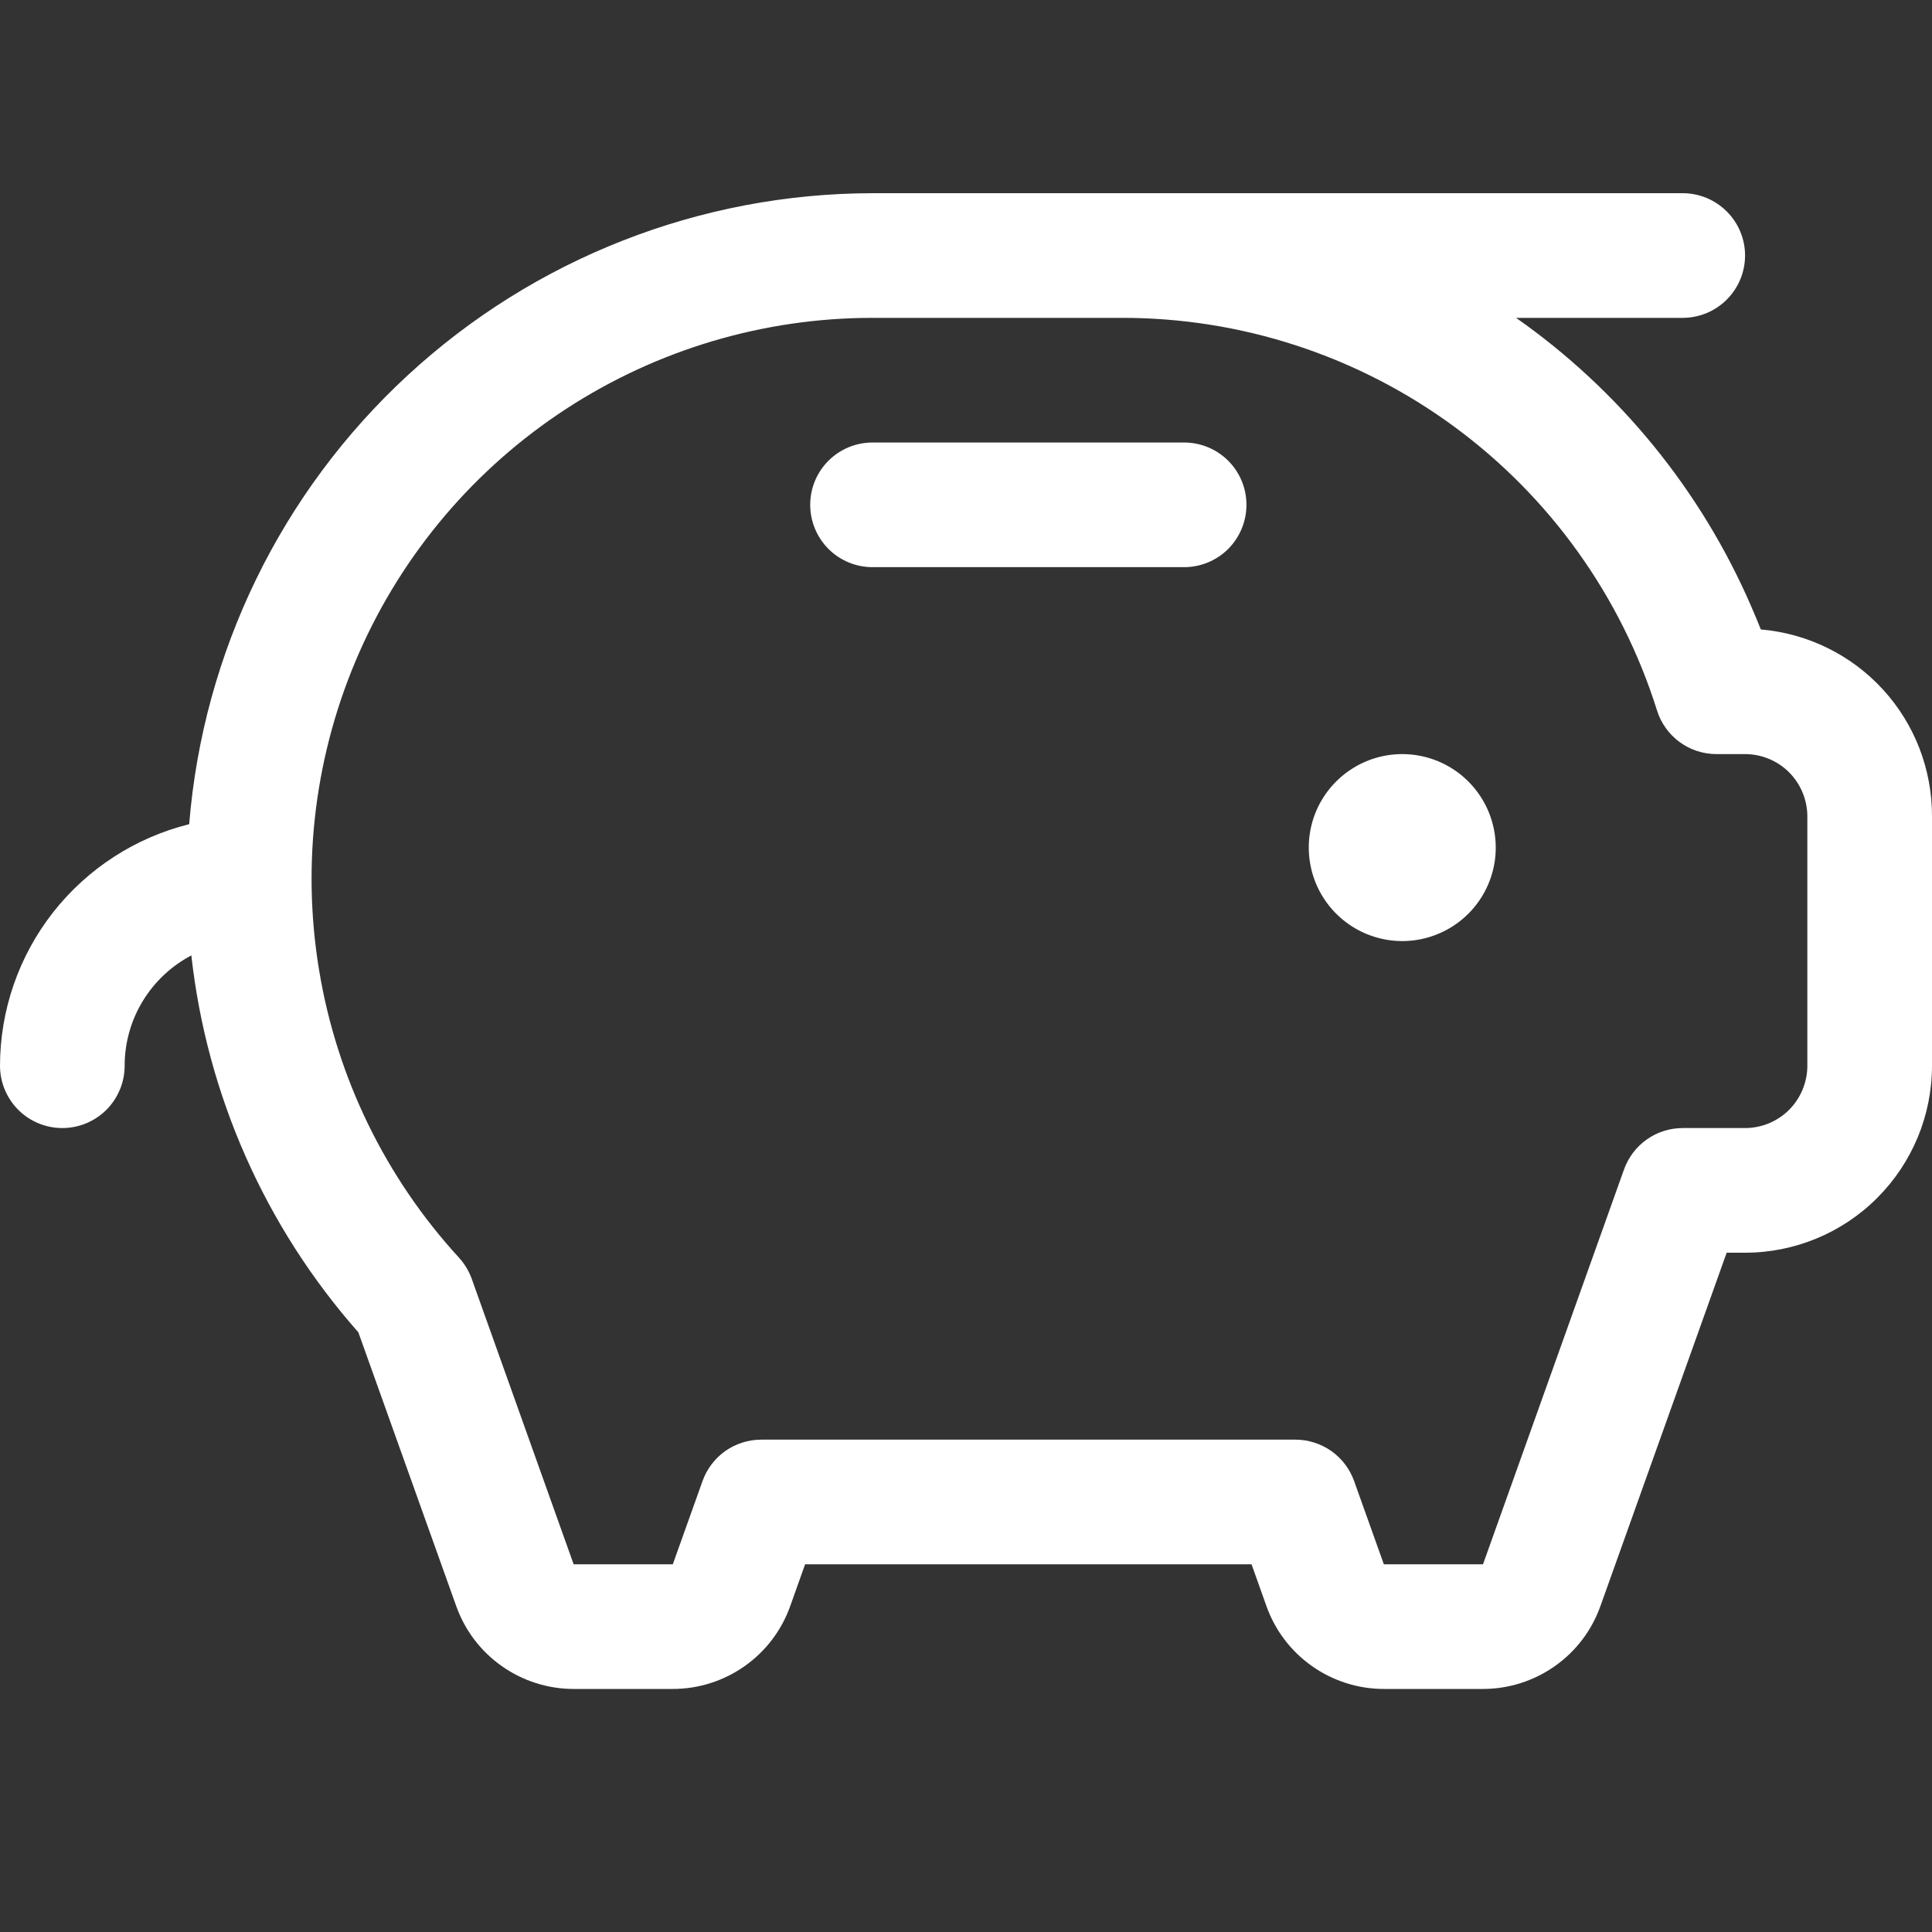 <?xml version="1.0" encoding="UTF-8"?> <svg xmlns="http://www.w3.org/2000/svg" width="25" height="25" viewBox="0 0 25 25" fill="none"><rect x="0" y="0" width="25" height="25" fill="#333333" stroke="none"/><path d="M19.355 10.968C19.355 11.207 19.284 11.441 19.151 11.64C19.018 11.839 18.829 11.994 18.608 12.085C18.387 12.177 18.144 12.201 17.909 12.154C17.674 12.107 17.459 11.992 17.29 11.823C17.121 11.654 17.005 11.438 16.959 11.204C16.912 10.969 16.936 10.726 17.027 10.505C17.119 10.284 17.274 10.095 17.473 9.962C17.672 9.829 17.906 9.758 18.145 9.758C18.466 9.758 18.774 9.886 19 10.112C19.227 10.339 19.355 10.647 19.355 10.968ZM15.323 5.726H11.29C11.076 5.726 10.871 5.811 10.72 5.962C10.569 6.113 10.484 6.318 10.484 6.532C10.484 6.746 10.569 6.951 10.72 7.103C10.871 7.254 11.076 7.339 11.29 7.339H15.323C15.536 7.339 15.742 7.254 15.893 7.103C16.044 6.951 16.129 6.746 16.129 6.532C16.129 6.318 16.044 6.113 15.893 5.962C15.742 5.811 15.536 5.726 15.323 5.726ZM25 10.565V13.79C25 14.432 24.745 15.047 24.291 15.501C23.838 15.955 23.222 16.21 22.581 16.21H22.343L20.709 20.784C20.597 21.098 20.391 21.369 20.119 21.56C19.847 21.752 19.522 21.855 19.19 21.855H17.907C17.575 21.855 17.25 21.752 16.978 21.56C16.706 21.369 16.5 21.098 16.388 20.784L16.195 20.242H10.418L10.225 20.784C10.113 21.098 9.907 21.369 9.635 21.56C9.363 21.752 9.038 21.855 8.706 21.855H7.423C7.091 21.855 6.766 21.752 6.494 21.56C6.222 21.369 6.016 21.098 5.904 20.784L4.637 17.24C3.432 15.876 2.677 14.172 2.476 12.363C2.216 12.5 1.998 12.705 1.846 12.956C1.693 13.208 1.613 13.496 1.613 13.79C1.613 14.004 1.528 14.209 1.377 14.361C1.225 14.512 1.02 14.597 0.806 14.597C0.593 14.597 0.387 14.512 0.236 14.361C0.085 14.209 0 14.004 0 13.79C0.001 13.071 0.243 12.373 0.686 11.807C1.13 11.241 1.75 10.839 2.448 10.665C2.628 8.443 3.637 6.369 5.275 4.857C6.913 3.344 9.061 2.503 11.29 2.5H21.774C21.988 2.5 22.193 2.585 22.344 2.736C22.496 2.887 22.581 3.093 22.581 3.306C22.581 3.52 22.496 3.725 22.344 3.877C22.193 4.028 21.988 4.113 21.774 4.113H19.618C20.956 5.052 22.009 6.343 22.659 7.843C22.703 7.944 22.745 8.044 22.785 8.145C23.391 8.197 23.955 8.474 24.365 8.922C24.776 9.37 25.002 9.957 25 10.565ZM23.387 10.565C23.387 10.351 23.302 10.146 23.151 9.994C23 9.843 22.794 9.758 22.581 9.758H22.212C22.04 9.758 21.873 9.704 21.734 9.602C21.596 9.501 21.493 9.357 21.442 9.194C20.979 7.719 20.058 6.431 18.812 5.517C17.567 4.603 16.061 4.111 14.516 4.113H11.29C9.882 4.113 8.504 4.523 7.324 5.292C6.144 6.062 5.214 7.158 4.647 8.447C4.079 9.737 3.899 11.163 4.129 12.553C4.358 13.943 4.987 15.236 5.939 16.274C6.011 16.353 6.067 16.446 6.104 16.547L7.423 20.242H8.706L9.091 19.164C9.147 19.008 9.25 18.872 9.385 18.776C9.521 18.681 9.684 18.629 9.85 18.629H16.763C16.929 18.629 17.091 18.681 17.227 18.776C17.363 18.872 17.466 19.008 17.522 19.164L17.907 20.242H19.19L21.015 15.132C21.071 14.976 21.174 14.84 21.31 14.744C21.446 14.648 21.608 14.597 21.774 14.597H22.581C22.794 14.597 23 14.512 23.151 14.361C23.302 14.209 23.387 14.004 23.387 13.79V10.565Z" fill="white"></path></svg> 